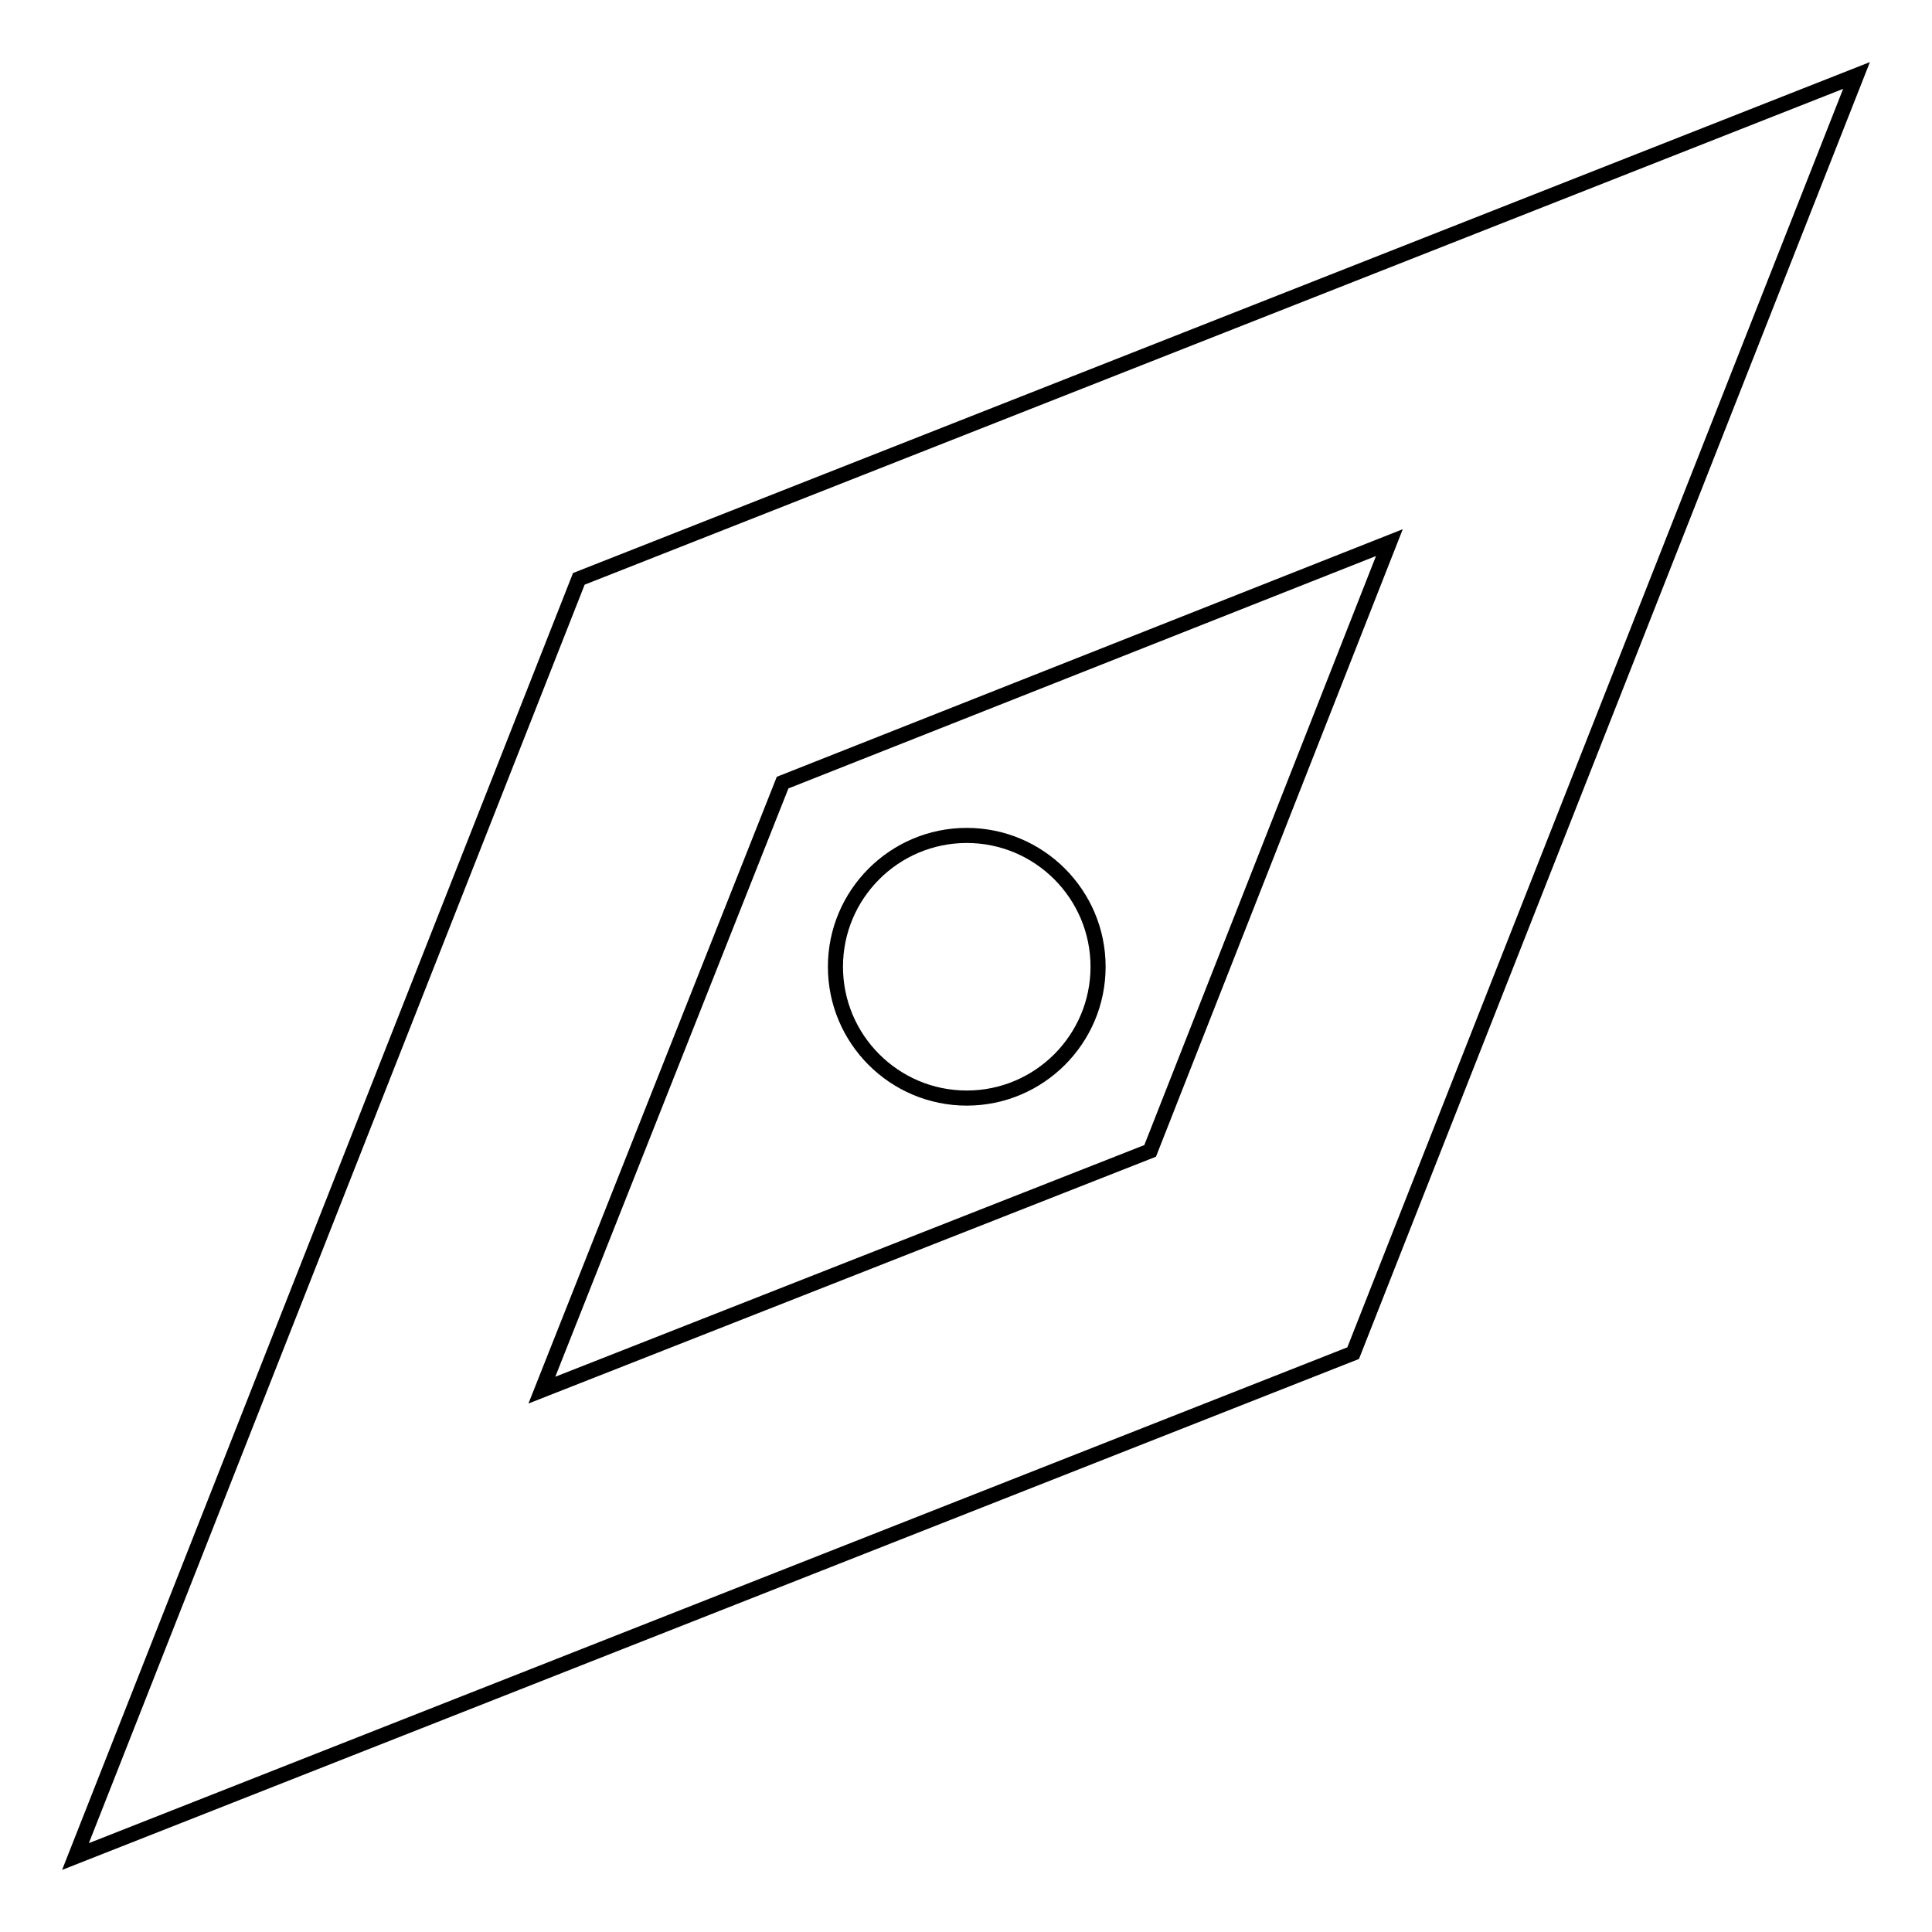 <?xml version="1.0" encoding="utf-8"?>
<!-- Svg Vector Icons : http://www.onlinewebfonts.com/icon -->
<!DOCTYPE svg PUBLIC "-//W3C//DTD SVG 1.1//EN" "http://www.w3.org/Graphics/SVG/1.1/DTD/svg11.dtd">
<svg version="1.1" xmlns="http://www.w3.org/2000/svg" xmlns:xlink="http://www.w3.org/1999/xlink" x="0px" y="0px" viewBox="0 0 256 256" enable-background="new 0 0 256 256" xml:space="preserve">
<g> <path stroke-width="2" fill-opacity="0" stroke="#000000"  d="M10,246L76.7,76.7L246,10l-66.7,169.3L10,246z M103.7,103.7l-31.9,80.5l80.6-31.7l31.7-80.6L103.7,103.7z" /> <path stroke-width="2" fill-opacity="0" stroke="#000000"  d="M110.7,128.1c0,9.6,7.8,17.4,17.4,17.4c9.6,0,17.4-7.8,17.4-17.4s-7.8-17.4-17.4-17.4 C118.5,110.7,110.7,118.5,110.7,128.1z"/></g>
</svg>